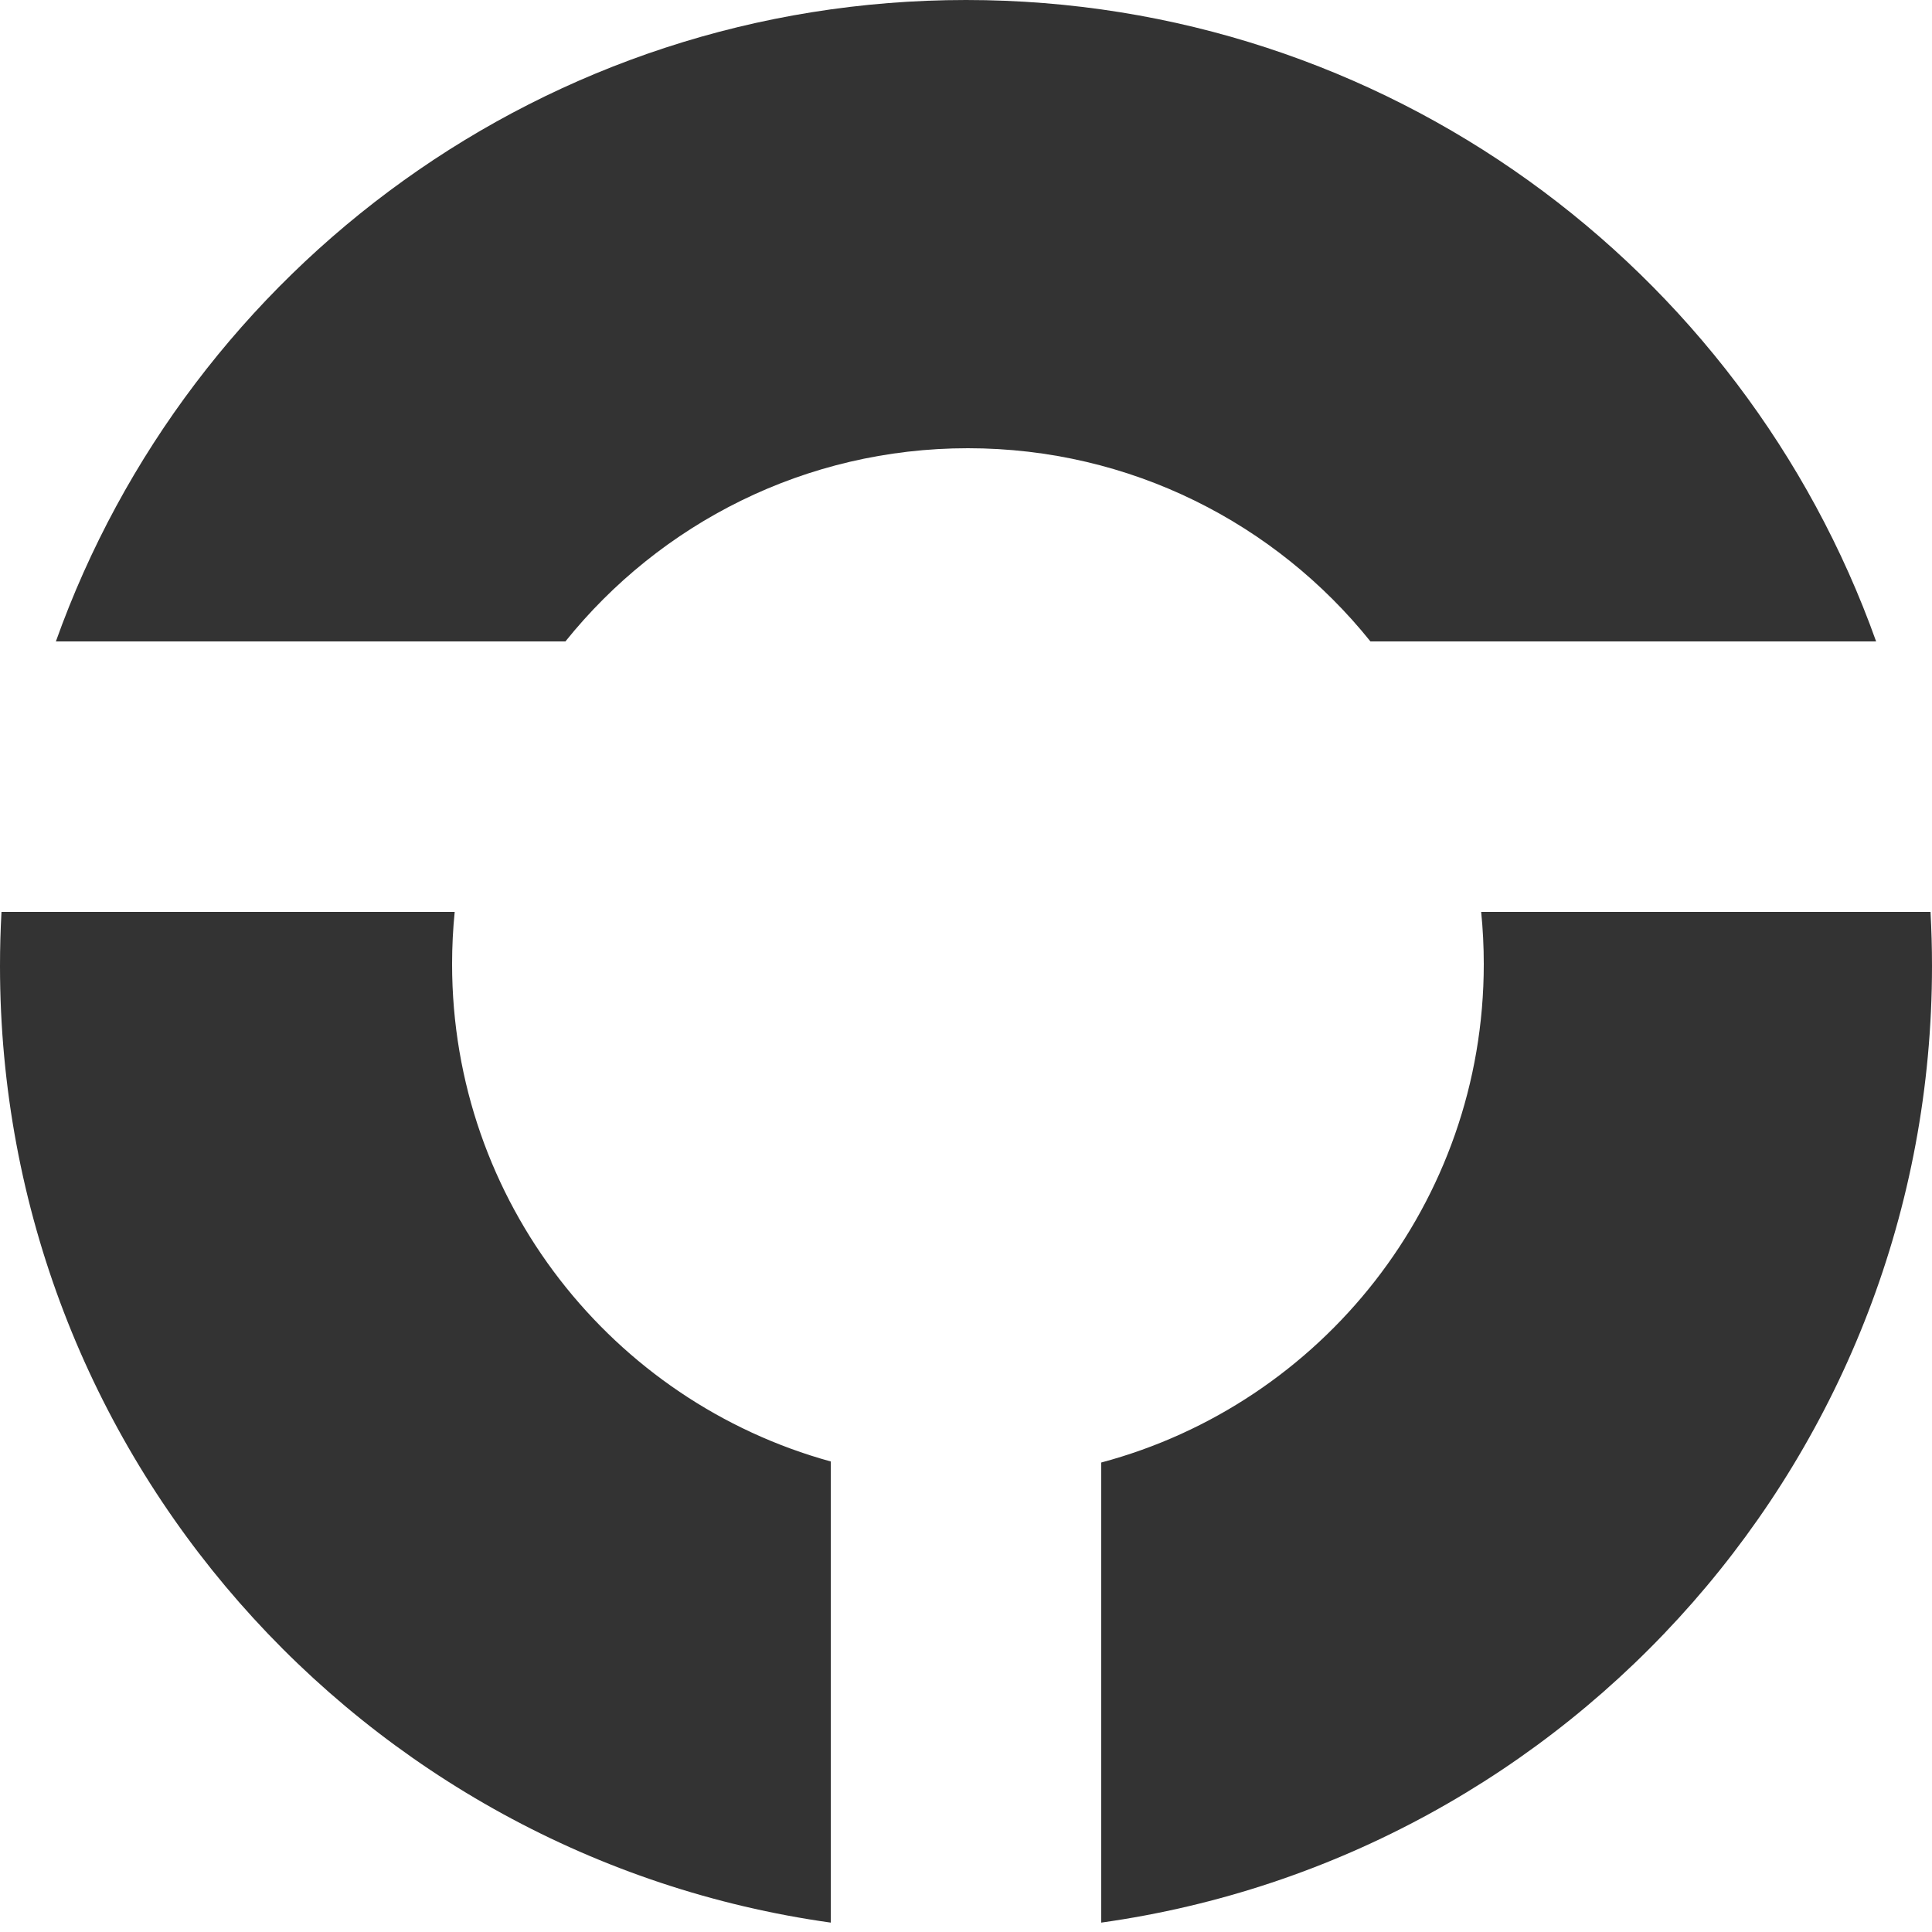<?xml version="1.0" encoding="UTF-8" standalone="no"?>
<svg width="500px" height="500px" viewBox="0 0 500 500" version="1.1" xmlns="http://www.w3.org/2000/svg" xmlns:xlink="http://www.w3.org/1999/xlink">
    <title>Optimum Tasarım</title>
    <desc>OptimumTasarim.com</desc>
    <defs></defs>
    <g id="Optimum" stroke="none" stroke-width="1" fill="none" fill-rule="evenodd">
        <path d="M285,497.569 C406.501,480.548 500,376.193 500,250 C500,245.302 499.87,240.634 499.615,236 L383.326,236 C383.772,240.439 384,244.943 384,249.5 C384,311.3 342.008,363.292 285,378.499 L285,497.569 Z M215,497.569 C93.499,480.548 2.84217094e-14,376.193 2.84217094e-14,250 C2.84217094e-14,245.302 0.13,240.634 0.385,236 L117.674,236 C117.228,240.439 117,244.943 117,249.5 C117,310.938 158.502,362.683 215,378.228 L215,497.569 Z M485.538,166 C451.031,69.249 358.602,3.97903932e-13 250,3.97903932e-13 C141.398,3.97903932e-13 48.969,69.249 14.462,166 L146.331,166 C170.798,135.516 208.37,116 250.5,116 C292.63,116 330.202,135.516 354.669,166 L485.538,166 Z" id="Combined-Shape" fill="#333333"></path>
    </g>
</svg>